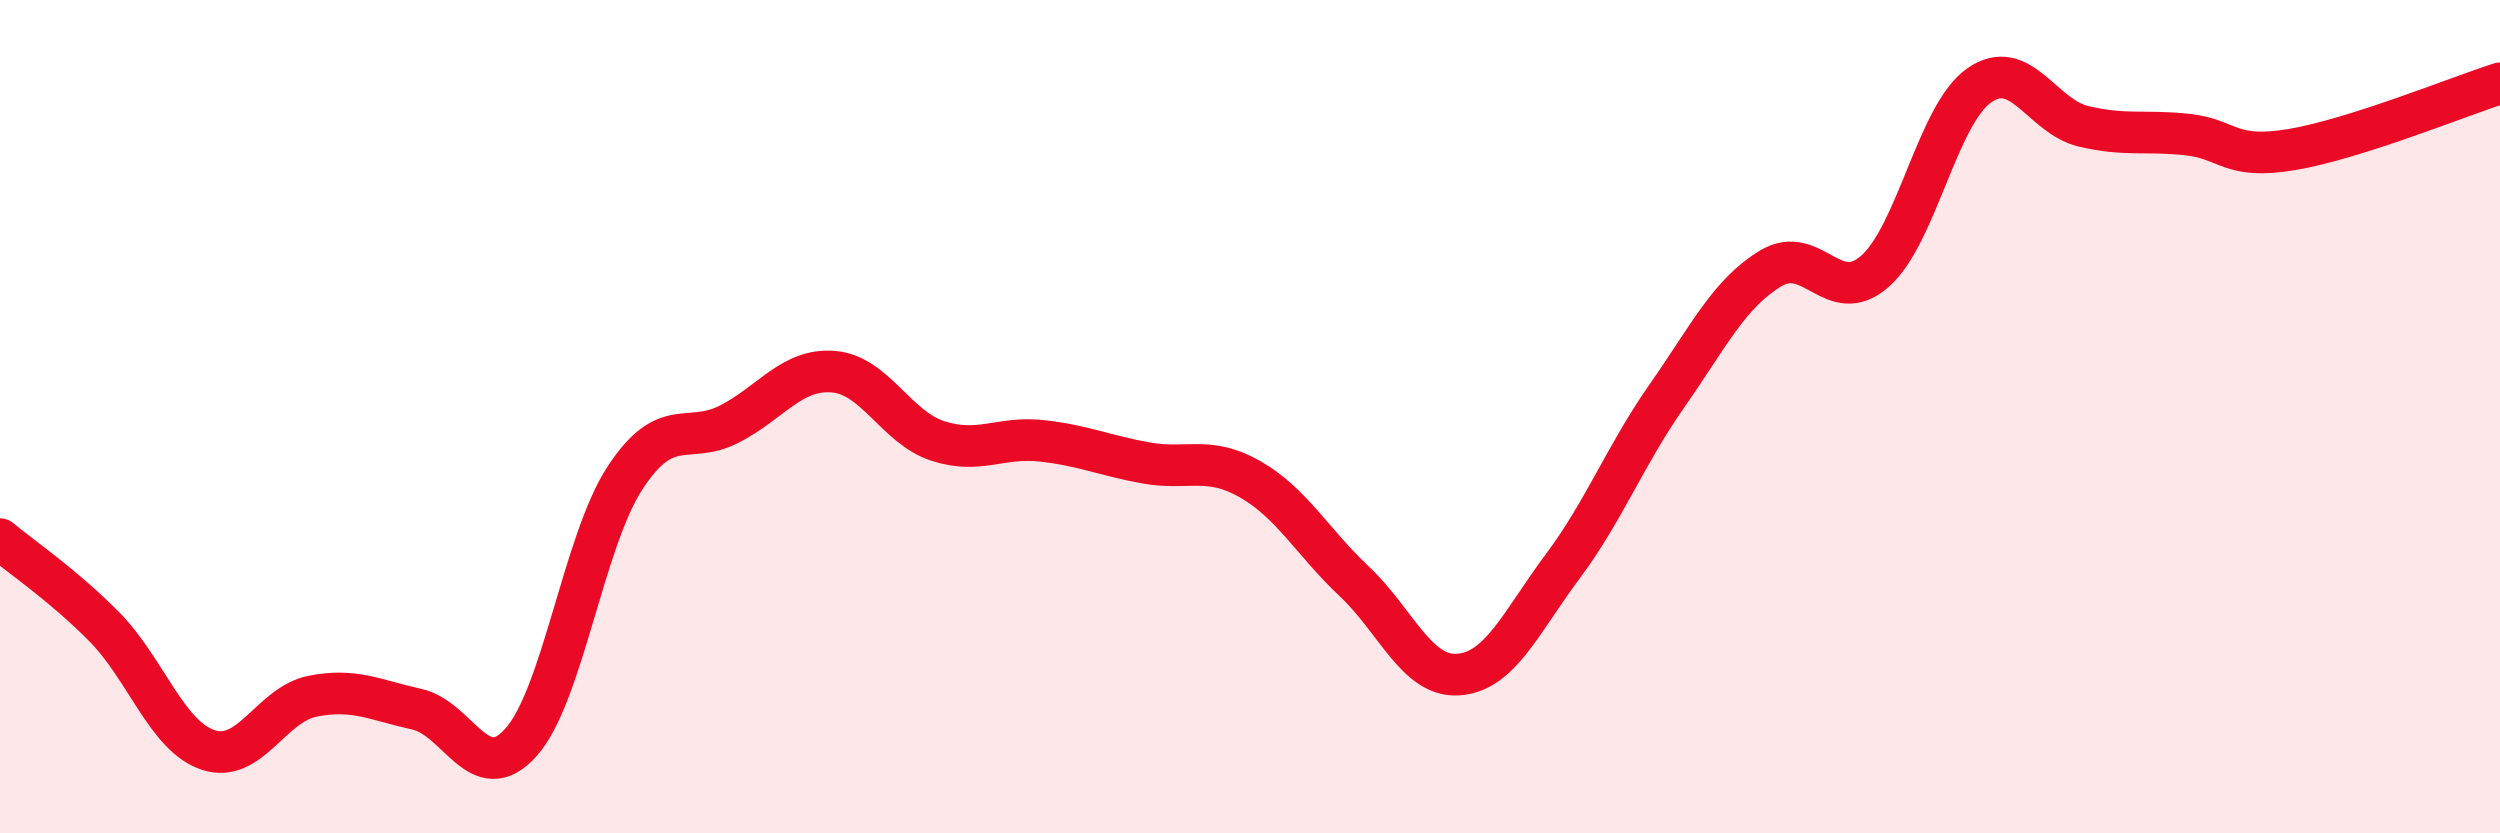 
    <svg width="60" height="20" viewBox="0 0 60 20" xmlns="http://www.w3.org/2000/svg">
      <path
        d="M 0,12.94 C 0.5,13.36 1.5,14.03 2.5,15.04 C 3.5,16.05 4,17.67 5,18 C 6,18.33 6.5,16.91 7.5,16.71 C 8.5,16.51 9,16.8 10,17.02 C 11,17.24 11.5,18.93 12.5,17.82 C 13.5,16.71 14,13 15,11.47 C 16,9.94 16.5,10.69 17.5,10.18 C 18.5,9.67 19,8.84 20,8.92 C 21,9 21.5,10.25 22.5,10.58 C 23.5,10.91 24,10.47 25,10.58 C 26,10.69 26.5,10.93 27.5,11.11 C 28.5,11.29 29,10.93 30,11.5 C 31,12.07 31.5,13.01 32.5,13.95 C 33.5,14.89 34,16.26 35,16.19 C 36,16.12 36.5,14.94 37.5,13.6 C 38.5,12.26 39,10.94 40,9.51 C 41,8.08 41.5,7.04 42.5,6.44 C 43.5,5.84 44,7.39 45,6.51 C 46,5.63 46.5,2.75 47.5,2.05 C 48.5,1.35 49,2.79 50,3.03 C 51,3.27 51.5,3.12 52.5,3.23 C 53.5,3.34 53.5,3.84 55,3.59 C 56.5,3.34 59,2.32 60,2L60 20L0 20Z"
        fill="#EB0A25"
        opacity="0.1"
        stroke-linecap="round"
        stroke-linejoin="round"
      />
      <path
        d="M 0,12.94 C 0.5,13.36 1.5,14.03 2.5,15.04 C 3.5,16.05 4,17.67 5,18 C 6,18.33 6.5,16.91 7.5,16.71 C 8.5,16.51 9,16.8 10,17.02 C 11,17.24 11.5,18.93 12.5,17.82 C 13.5,16.71 14,13 15,11.47 C 16,9.94 16.5,10.69 17.5,10.18 C 18.5,9.67 19,8.84 20,8.92 C 21,9 21.5,10.25 22.5,10.58 C 23.5,10.91 24,10.47 25,10.58 C 26,10.69 26.5,10.93 27.5,11.11 C 28.5,11.29 29,10.93 30,11.5 C 31,12.07 31.5,13.01 32.5,13.95 C 33.5,14.89 34,16.26 35,16.19 C 36,16.12 36.5,14.94 37.5,13.6 C 38.5,12.26 39,10.94 40,9.51 C 41,8.08 41.5,7.04 42.5,6.44 C 43.5,5.84 44,7.39 45,6.51 C 46,5.63 46.5,2.75 47.5,2.05 C 48.5,1.35 49,2.79 50,3.03 C 51,3.27 51.5,3.12 52.5,3.23 C 53.5,3.34 53.5,3.84 55,3.59 C 56.5,3.34 59,2.32 60,2"
        stroke="#EB0A25"
        stroke-width="1"
        fill="none"
        stroke-linecap="round"
        stroke-linejoin="round"
      />
    </svg>
  